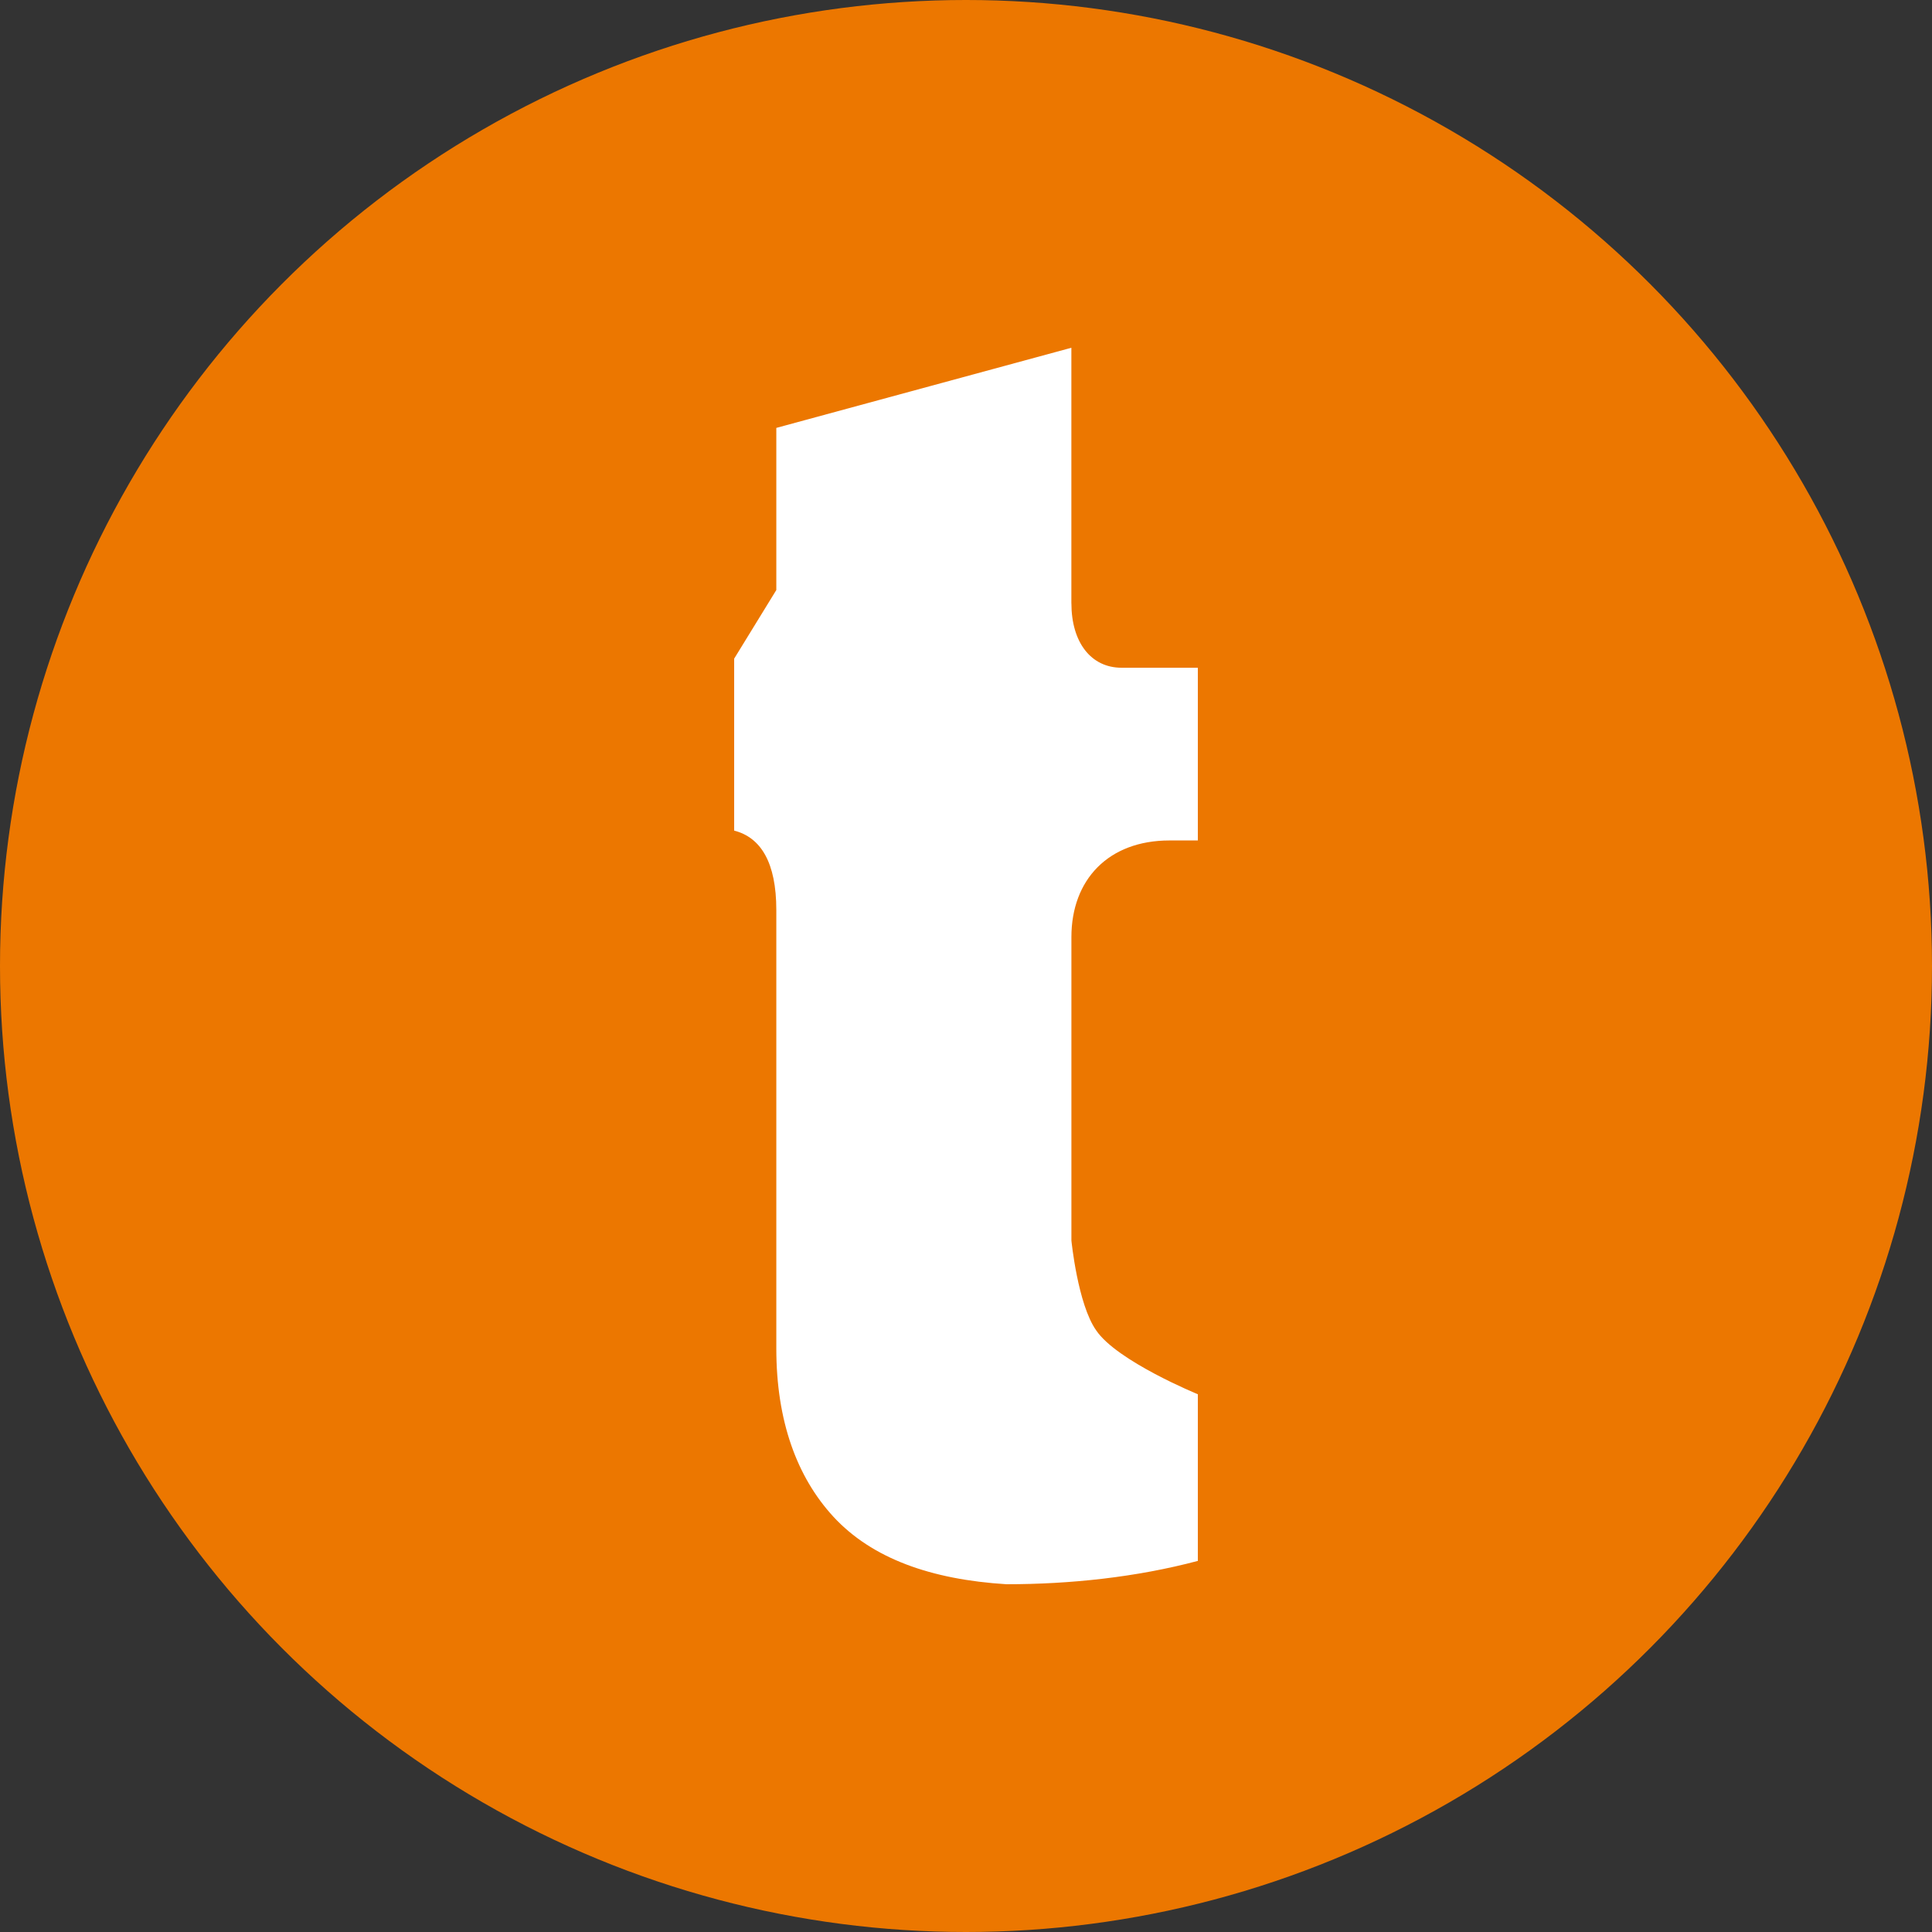 <svg width="50" height="50" viewBox="0 0 50 50" fill="none" xmlns="http://www.w3.org/2000/svg">
<rect x="0" y="0" width="50" height="50" fill="#333333" stroke="none"/>
<circle cx="25" cy="25" r="25" fill="#EC7700"/>
<g clip-path="url(#clip0_85_13)">
<path d="M27.727 15.614V9L20.091 11.074V15.27L19 17.046V21.496C19.689 21.672 20.091 22.319 20.091 23.553V34.901C20.091 36.773 20.622 38.222 21.565 39.249C22.567 40.336 24.101 40.879 26.047 41C27.698 41 29.408 40.819 31 40.396V36.083C31 36.083 28.907 35.226 28.37 34.431C27.892 33.758 27.728 32.104 27.728 32.104V24.253C27.728 22.764 28.687 21.751 30.267 21.751H31.001V17.281H29.026C28.236 17.281 27.728 16.626 27.728 15.613L27.727 15.614Z" fill="white"/>
</g>
<defs>
<clipPath id="clip0_85_13">
<rect width="12" height="32" fill="white" transform="translate(19 9)"/>
</clipPath>
</defs>
</svg>
